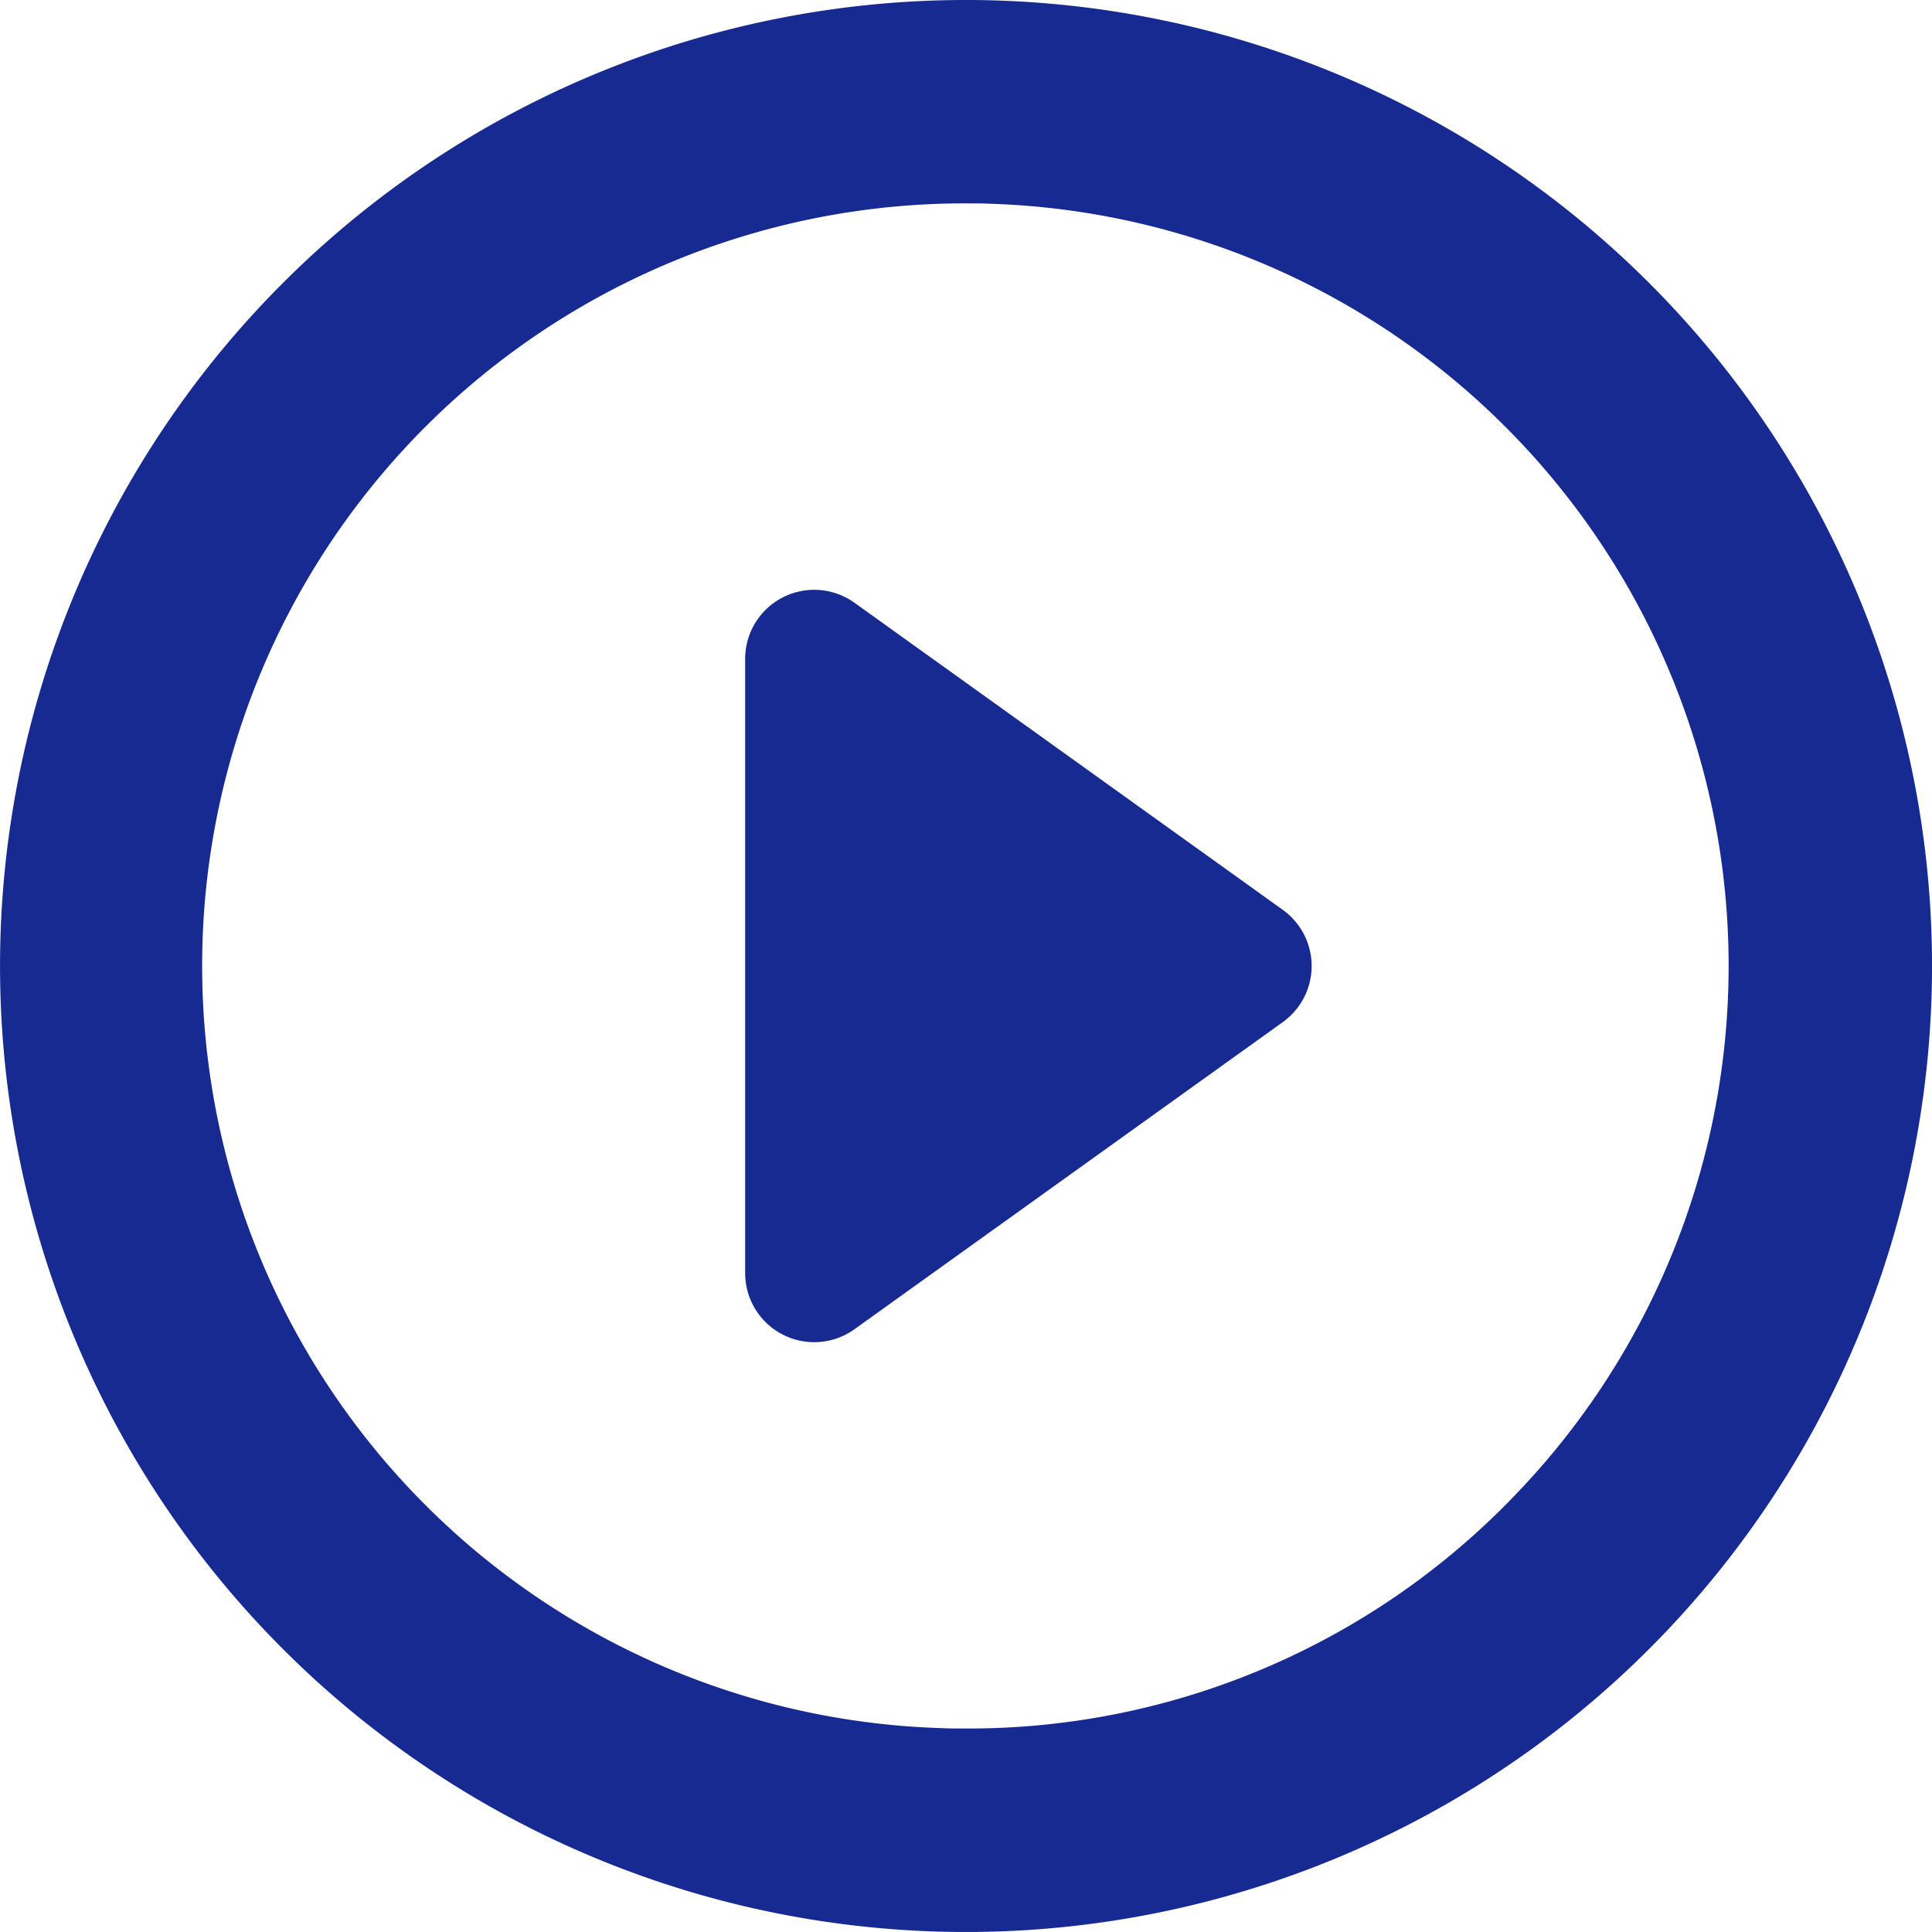 <svg xmlns="http://www.w3.org/2000/svg" width="52.078" height="52.077" viewBox="0 0 52.078 52.077"><defs><style>.a{fill:#172a92;}</style></defs><path class="a" d="M52.065,25.19A26.039,26.039,0,1,0,25.189,52.065c.285.009.567.014.85.014A26.041,26.041,0,0,0,52.065,25.19ZM40.805,40.338a20.39,20.39,0,0,1-14.766,6.256c-.224,0-.449,0-.675-.011a20.555,20.555,0,0,1,.675-41.1c.224,0,.449,0,.675.011A20.554,20.554,0,0,1,40.805,40.338Z" transform="translate(0 -0.001)"/><path class="a" d="M69.435,52.108,57.888,43.829a1.862,1.862,0,0,0-2.946,1.513V61.9a1.862,1.862,0,0,0,2.946,1.513l11.547-8.28A1.861,1.861,0,0,0,69.435,52.108Z" transform="translate(-34.856 -27.582)"/></svg>